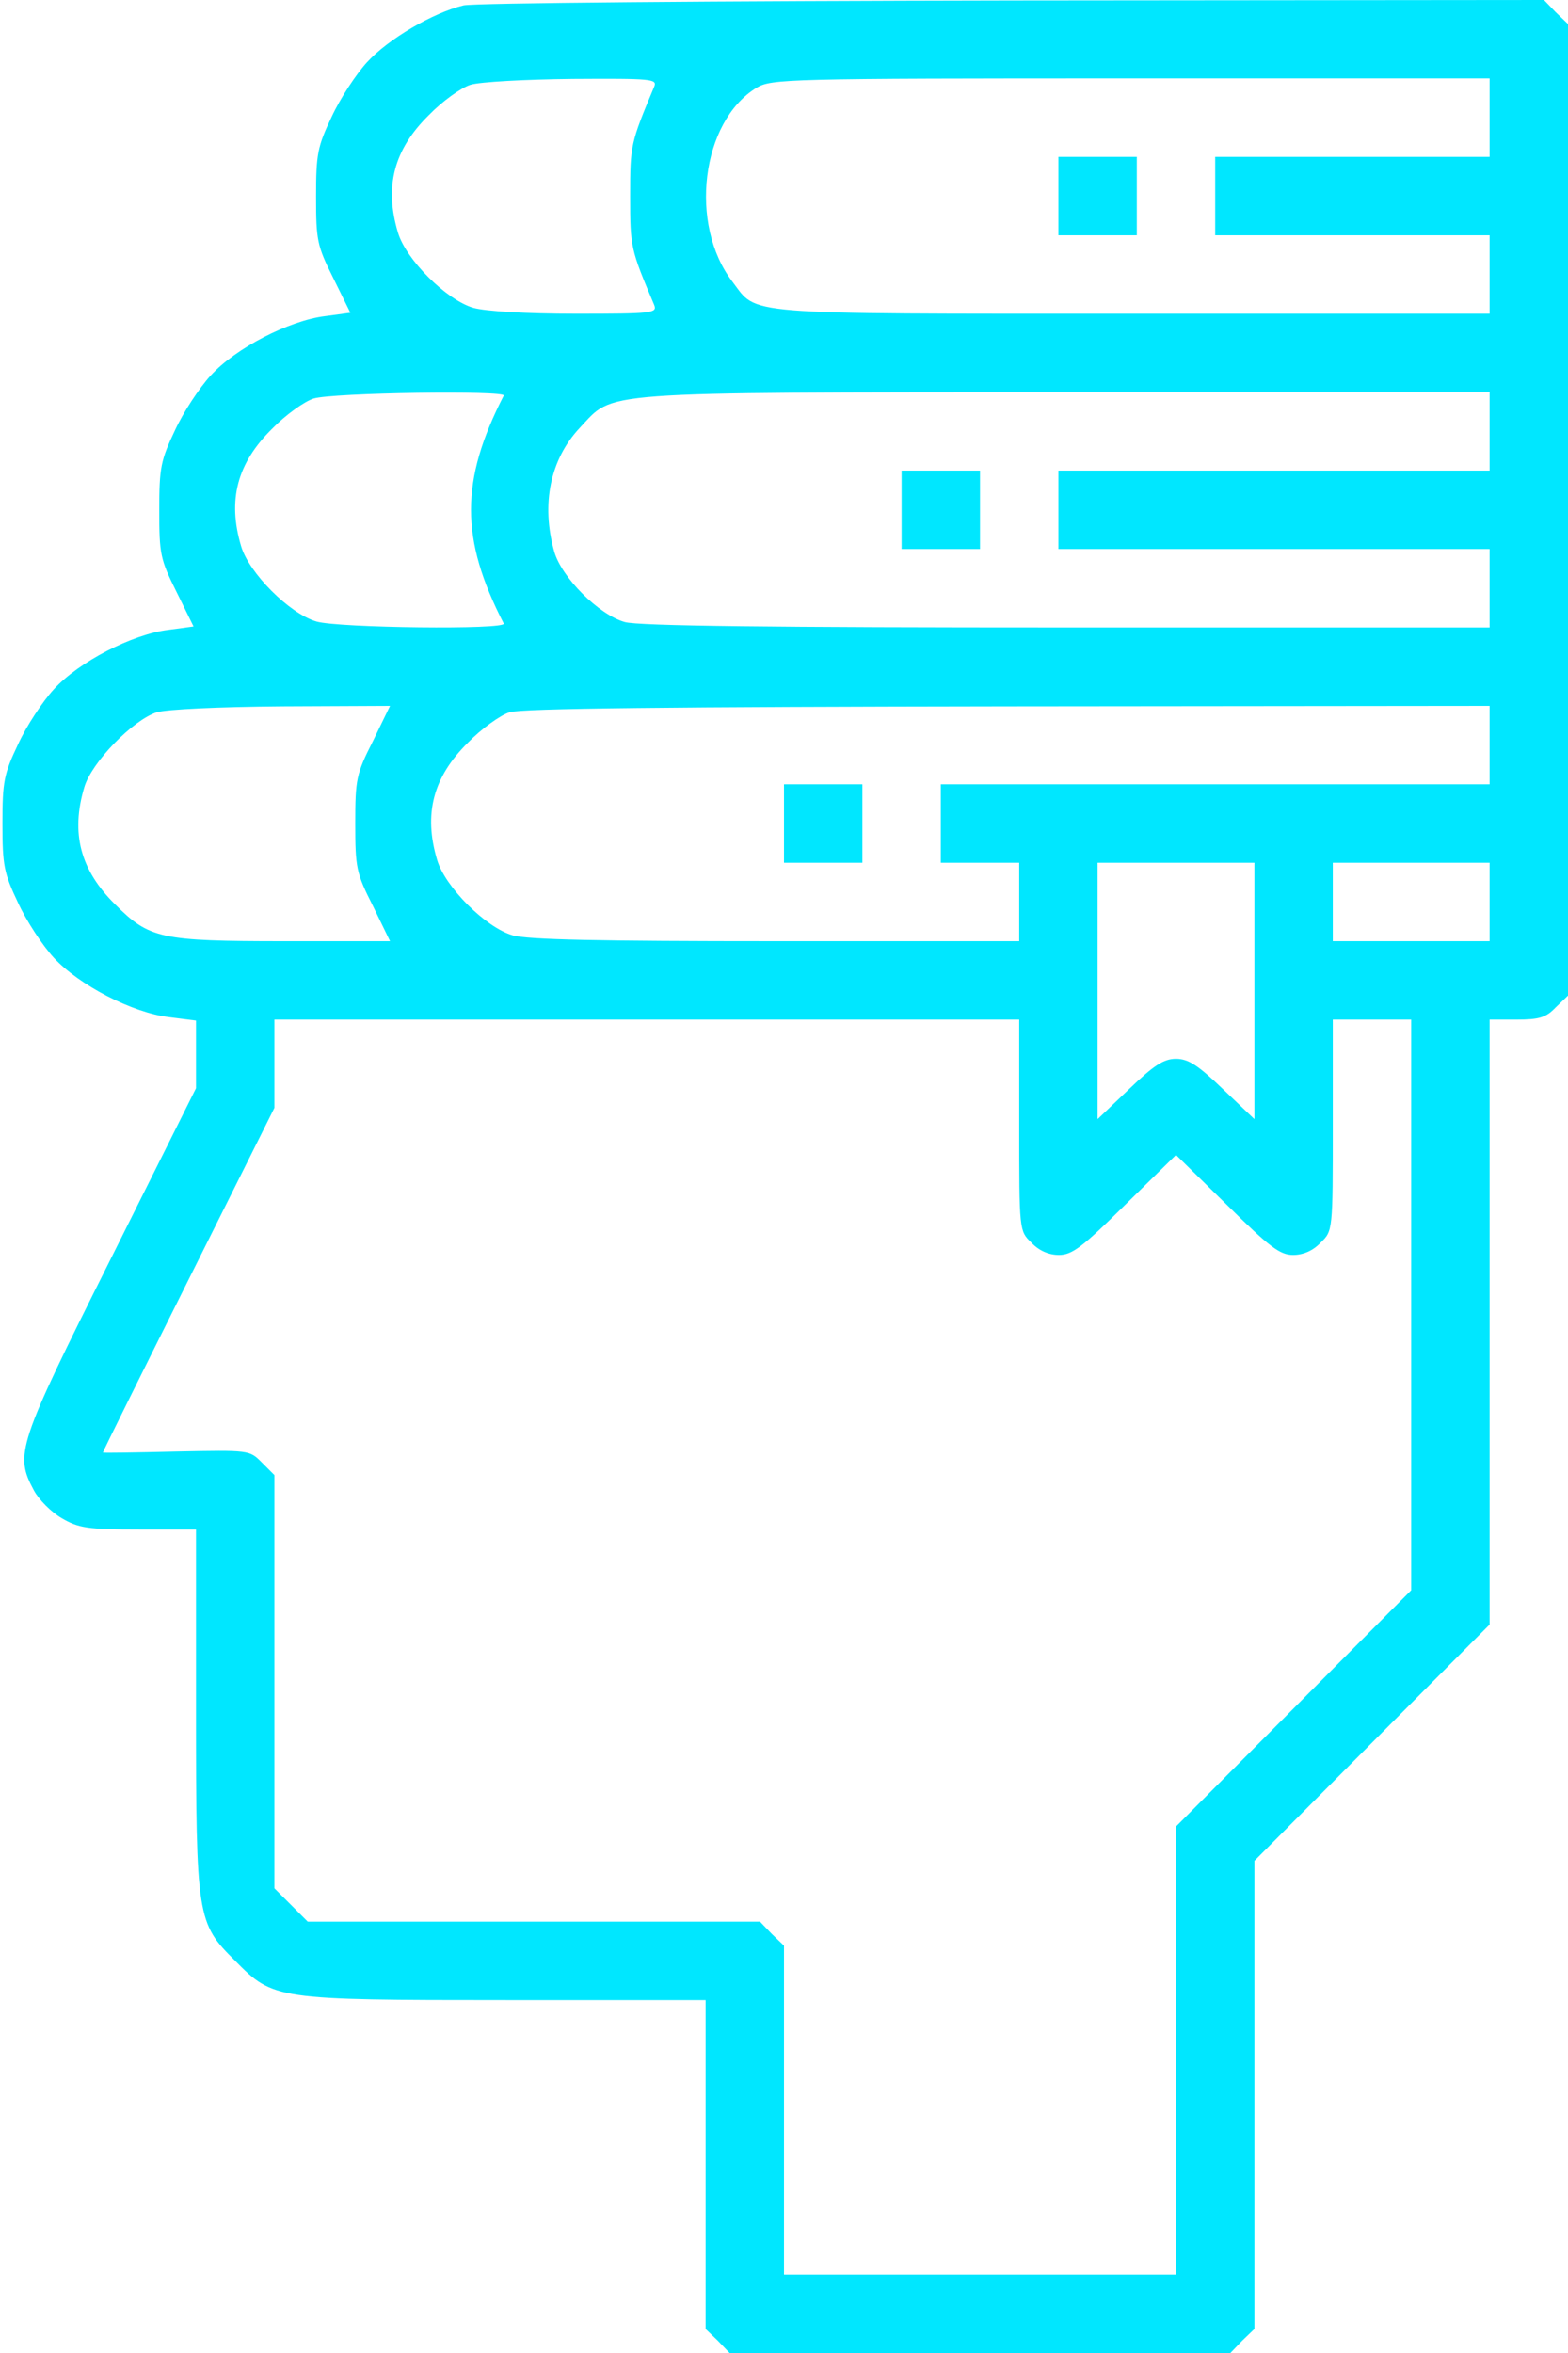 <?xml version="1.0" encoding="UTF-8"?> <svg xmlns="http://www.w3.org/2000/svg" width="320" height="480" viewBox="0 0 320 480" fill="none"> <path d="M94.6 1.1C88.4 2.6 79.3 7.9 74.9 12.7C72.7 15.1 69.4 20.1 67.7 23.8C64.8 29.9 64.5 31.4 64.5 40.1C64.5 49 64.7 50.1 68 56.7L71.5 63.8L66.3 64.5C59 65.4 48.1 71 43 76.6C40.7 79.1 37.4 84.1 35.7 87.8C32.8 93.9 32.5 95.4 32.5 104.1C32.5 113 32.7 114.1 36 120.7L39.5 127.8L34.3 128.5C27 129.4 16.1 135 11 140.6C8.7 143.1 5.4 148.1 3.7 151.8C0.8 157.9 0.5 159.4 0.5 168C0.5 176.6 0.8 178.1 3.7 184.2C5.4 187.9 8.7 192.9 11 195.4C16.2 201 27 206.6 34.5 207.5L40 208.2V215.1V222L22.5 257C3.5 294.9 3 296.7 6.9 304C7.9 305.9 10.5 308.5 12.6 309.7C16 311.7 17.9 312 28.3 312H40V348.8C40 391.2 40.2 392.3 48 400C55.8 407.9 56.3 408 103.2 408H144V441.5V475.1L146.5 477.5L148.9 480H200H251.1L253.5 477.5L256 475.1V427.3V379.6L280 355.5L304 331.4V269.7V208H309.5C314.1 208 315.5 207.6 317.5 205.5L320 203.1V104V4.9L317.5 2.5L315.1 -7.15256e-06L206.8 0.1C145.5 0.2 96.8 0.6 94.6 1.1ZM133.5 17.7C128.7 29.2 128.6 29.5 128.6 40C128.6 50.5 128.7 50.8 133.5 62.2C134.2 63.9 133 64 117.5 64C107.3 64 99.1 63.5 96.6 62.8C91.1 61.2 82.8 52.9 81.2 47.4C78.4 38 80.4 30.5 87.5 23.5C90.2 20.7 94.1 17.9 96 17.3C97.9 16.7 107.3 16.2 116.9 16.1C133 16 134.2 16.1 133.5 17.7ZM304 24V32H276H248V40V48H276H304V56V64H231C150.2 64 154.7 64.3 149.5 57.5C140.5 45.8 143.1 24.8 154.4 17.9C157.4 16.1 160.6 16 230.8 16H304V24ZM102.8 80.7C93.9 98.1 93.9 109.9 102.8 127.2C103.4 128.5 69.1 128.1 64.6 126.8C59.1 125.2 50.8 116.9 49.2 111.4C46.4 102 48.4 94.5 55.5 87.5C58.2 84.7 62.1 81.9 64 81.3C67.9 80.1 103.4 79.6 102.8 80.7ZM304 88V96H260H216V104V112H260H304V120V128H217.8C157.8 128 130.3 127.7 127.5 126.9C122.2 125.4 114.6 117.8 113.1 112.5C110.4 102.8 112.3 93.7 118.3 87.3C125.5 79.7 120.3 80.1 217.3 80H304V88ZM76.1 151.2C72.7 157.9 72.5 159 72.5 168C72.5 177 72.7 178.1 76.1 184.8L79.6 192H58.2C32.7 192 30.5 191.5 23.5 184.5C16.4 177.5 14.4 170 17.2 160.6C18.7 155.5 27.1 146.9 32 145.3C34.1 144.7 44.6 144.2 57.6 144.1L79.6 144L76.1 151.2ZM304 152V160H248H192V168V176H200H208V184V192H158.4C122.3 192 107.6 191.7 104.6 190.8C99.1 189.2 90.8 180.9 89.2 175.4C86.4 166 88.4 158.5 95.5 151.5C98.2 148.7 102.1 145.9 104 145.3C106.4 144.5 137.2 144.2 205.8 144.1L304 144V152ZM256 202.2V228.3L249.6 222.2C244.5 217.3 242.5 216 240 216C237.5 216 235.5 217.3 230.4 222.2L224 228.3V202.2V176H240H256V202.2ZM304 184V192H288H272V184V176H288H304V184ZM208 229.5C208 251.1 208 251.1 210.5 253.5C212 255.1 214 256 216.1 256C218.8 256 220.9 254.4 229.6 245.8L240 235.6L250.4 245.8C259.1 254.4 261.2 256 263.9 256C266 256 268 255.1 269.5 253.5C272 251.1 272 251.1 272 229.5V208H280H288V266.2V324.4L264 348.5L240 372.6V418.3V464H200H160V430.5V396.9L157.5 394.5L155.1 392H108.9H62.8L59.4 388.6L56 385.2V343.1V300.9L53.4 298.3C50.9 295.8 50.9 295.8 35.9 296.1C27.7 296.3 21 296.4 21 296.3C21 296.1 28.9 280.2 38.5 261L56 226V217V208H132H208V229.5Z" fill="#00E7FF"></path> <path d="M216 40V48H224H232V40V32H224H216V40Z" fill="#00E7FF"></path> <path d="M184 104V112H192H200V104V96H192H184V104Z" fill="#00E7FF"></path> <path d="M160 168V176H168H176V168V160H168H160V168Z" fill="#00E7FF"></path> </svg> 